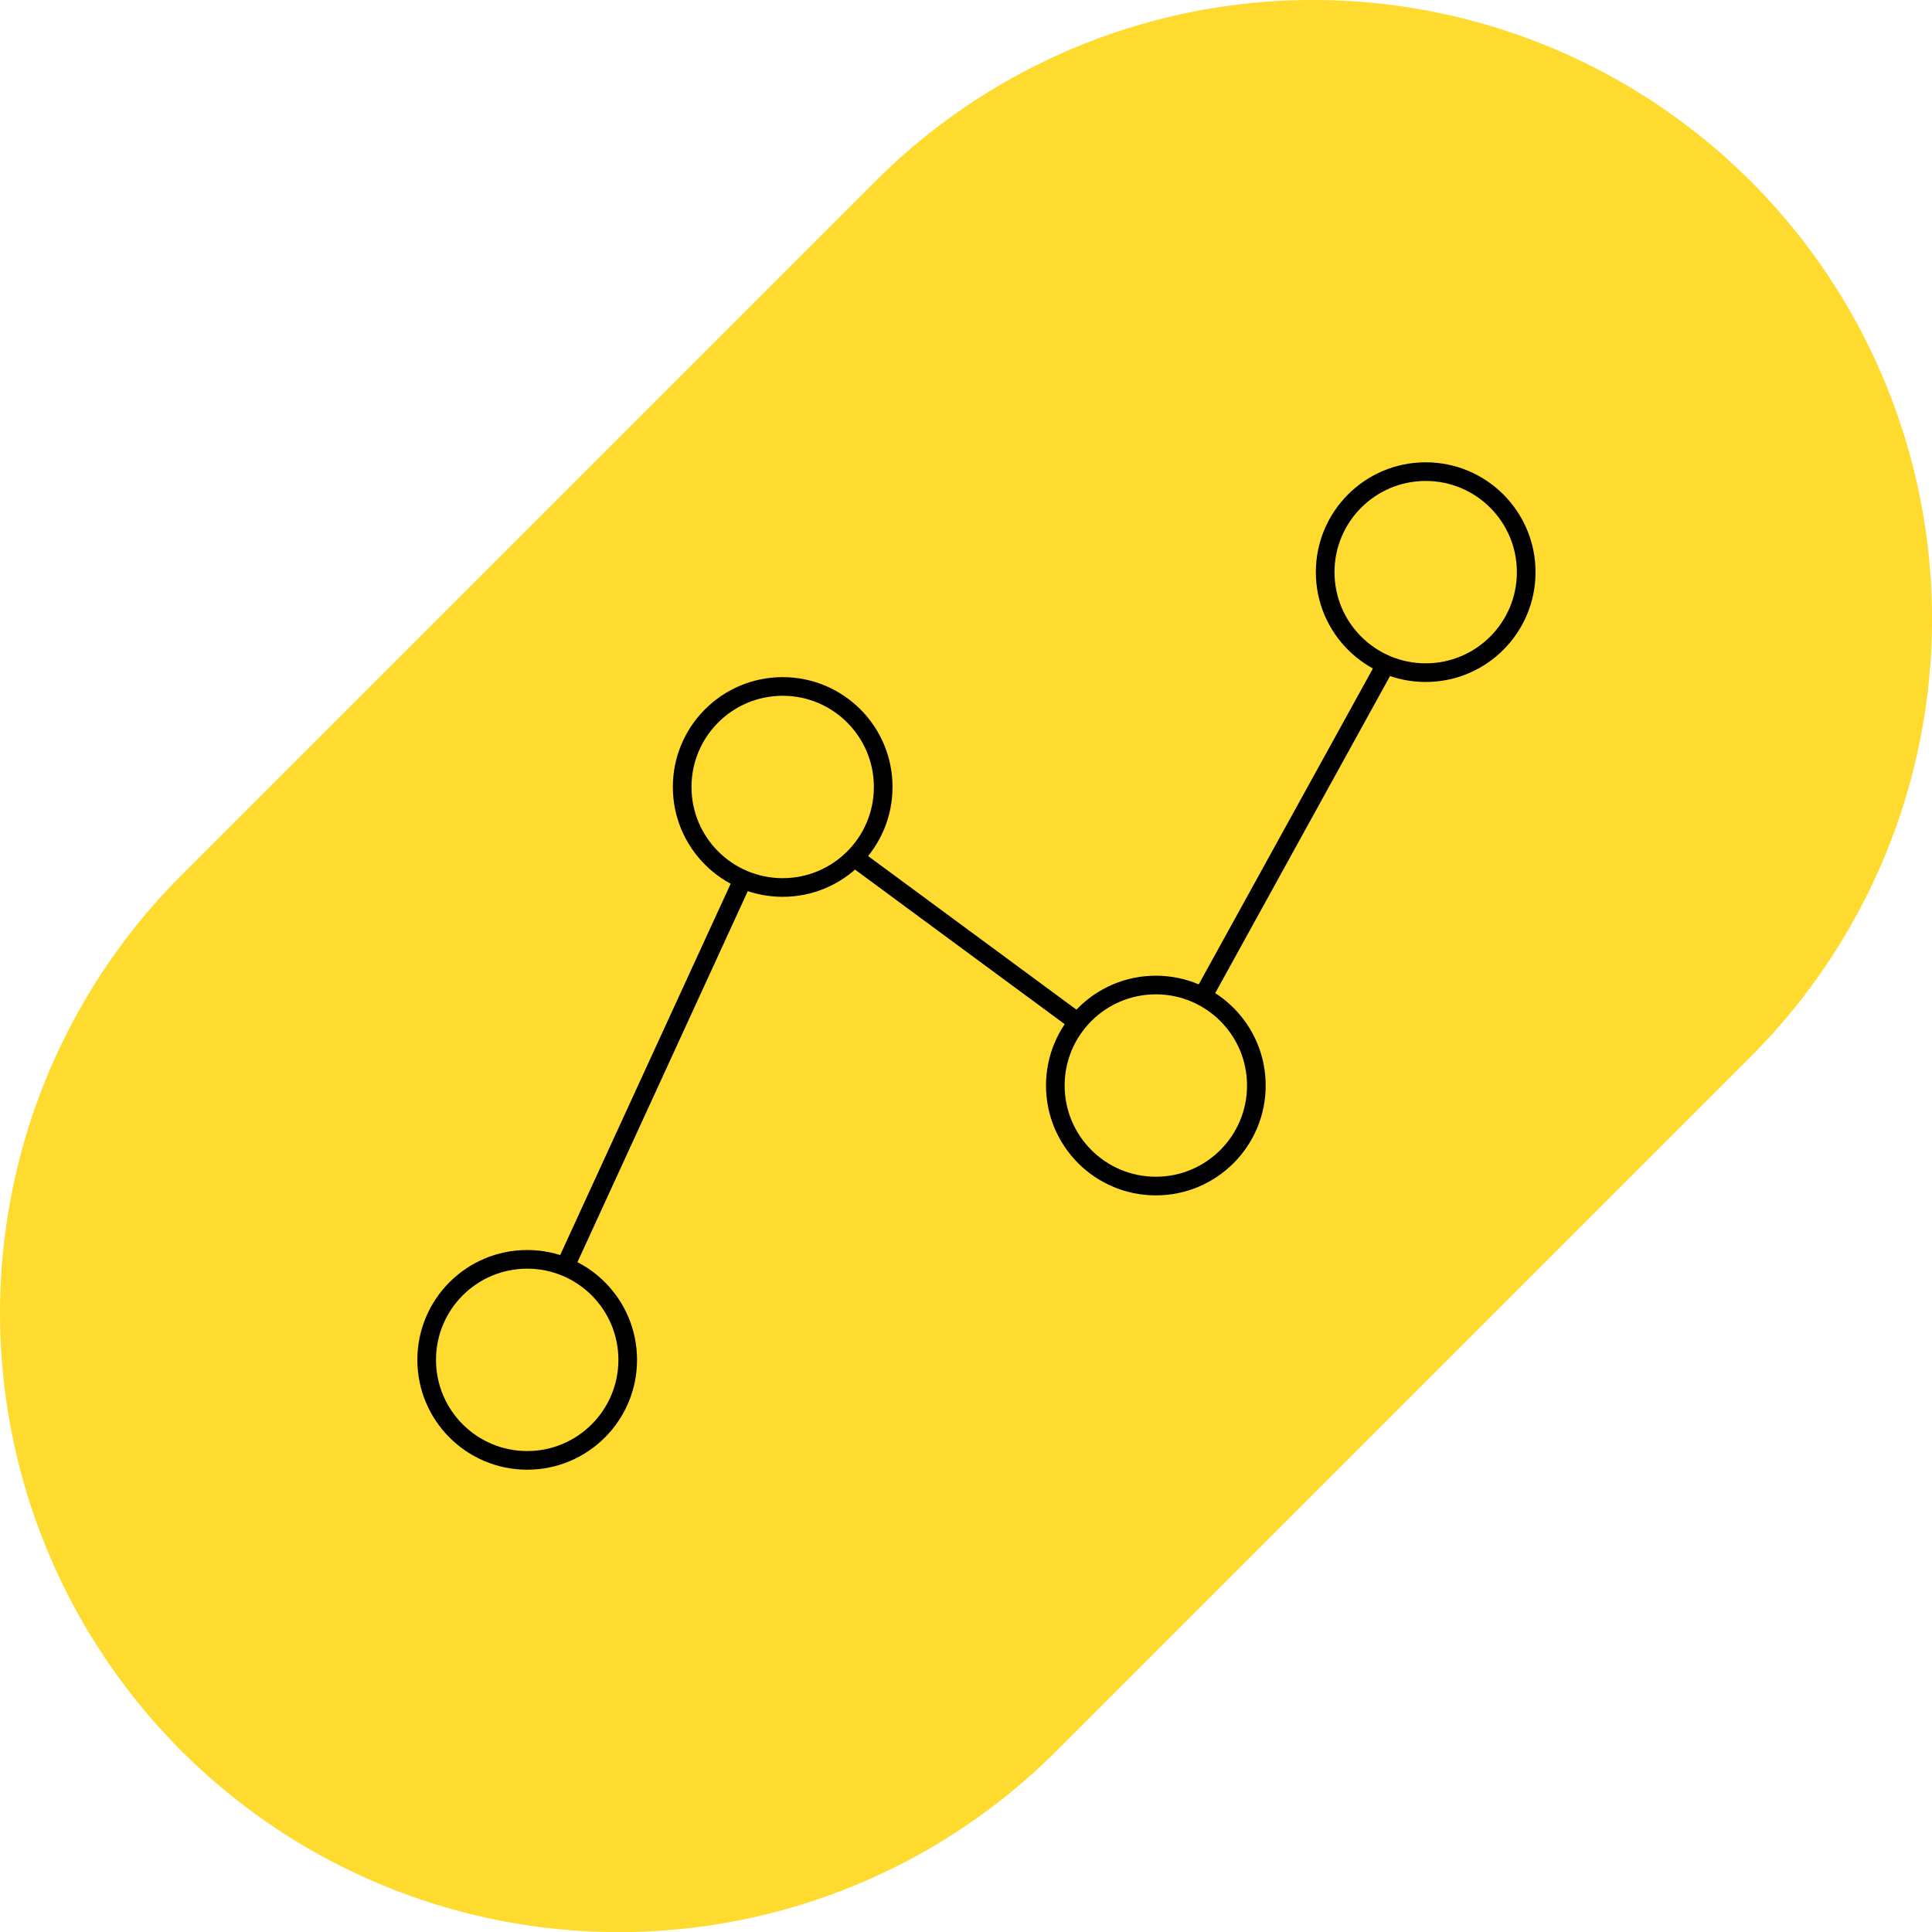 <?xml version="1.0" encoding="UTF-8"?>
<svg xmlns="http://www.w3.org/2000/svg" id="Layer_1" data-name="Layer 1" viewBox="0 0 103.6 103.6">
  <defs>
    <style>.cls-1{fill:#fedb2e;}.cls-2{fill:none;stroke:#010101;stroke-miterlimit:10;}</style>
  </defs>
  <path class="cls-1" d="M9.72,93.88h0a33.2,33.2,0,0,1,0-46.94L46.94,9.72A33.19,33.19,0,0,1,93.88,56.66L56.66,93.88a33.18,33.18,0,0,1-46.94,0"></path>
  <circle class="cls-2" cx="28.27" cy="72.92" r="5.39"></circle>
  <circle class="cls-2" cx="41.97" cy="42.2" r="5.39"></circle>
  <circle class="cls-2" cx="61.98" cy="58.21" r="5.39"></circle>
  <circle class="cls-2" cx="76.45" cy="30.68" r="5.39"></circle>
  <line class="cls-2" x1="74.31" y1="35.63" x2="64.49" y2="53.44"></line>
  <line class="cls-2" x1="57.8" y1="54.82" x2="45.81" y2="45.98"></line>
  <line class="cls-2" x1="39.84" y1="47.15" x2="30.3" y2="67.93"></line>
</svg>
